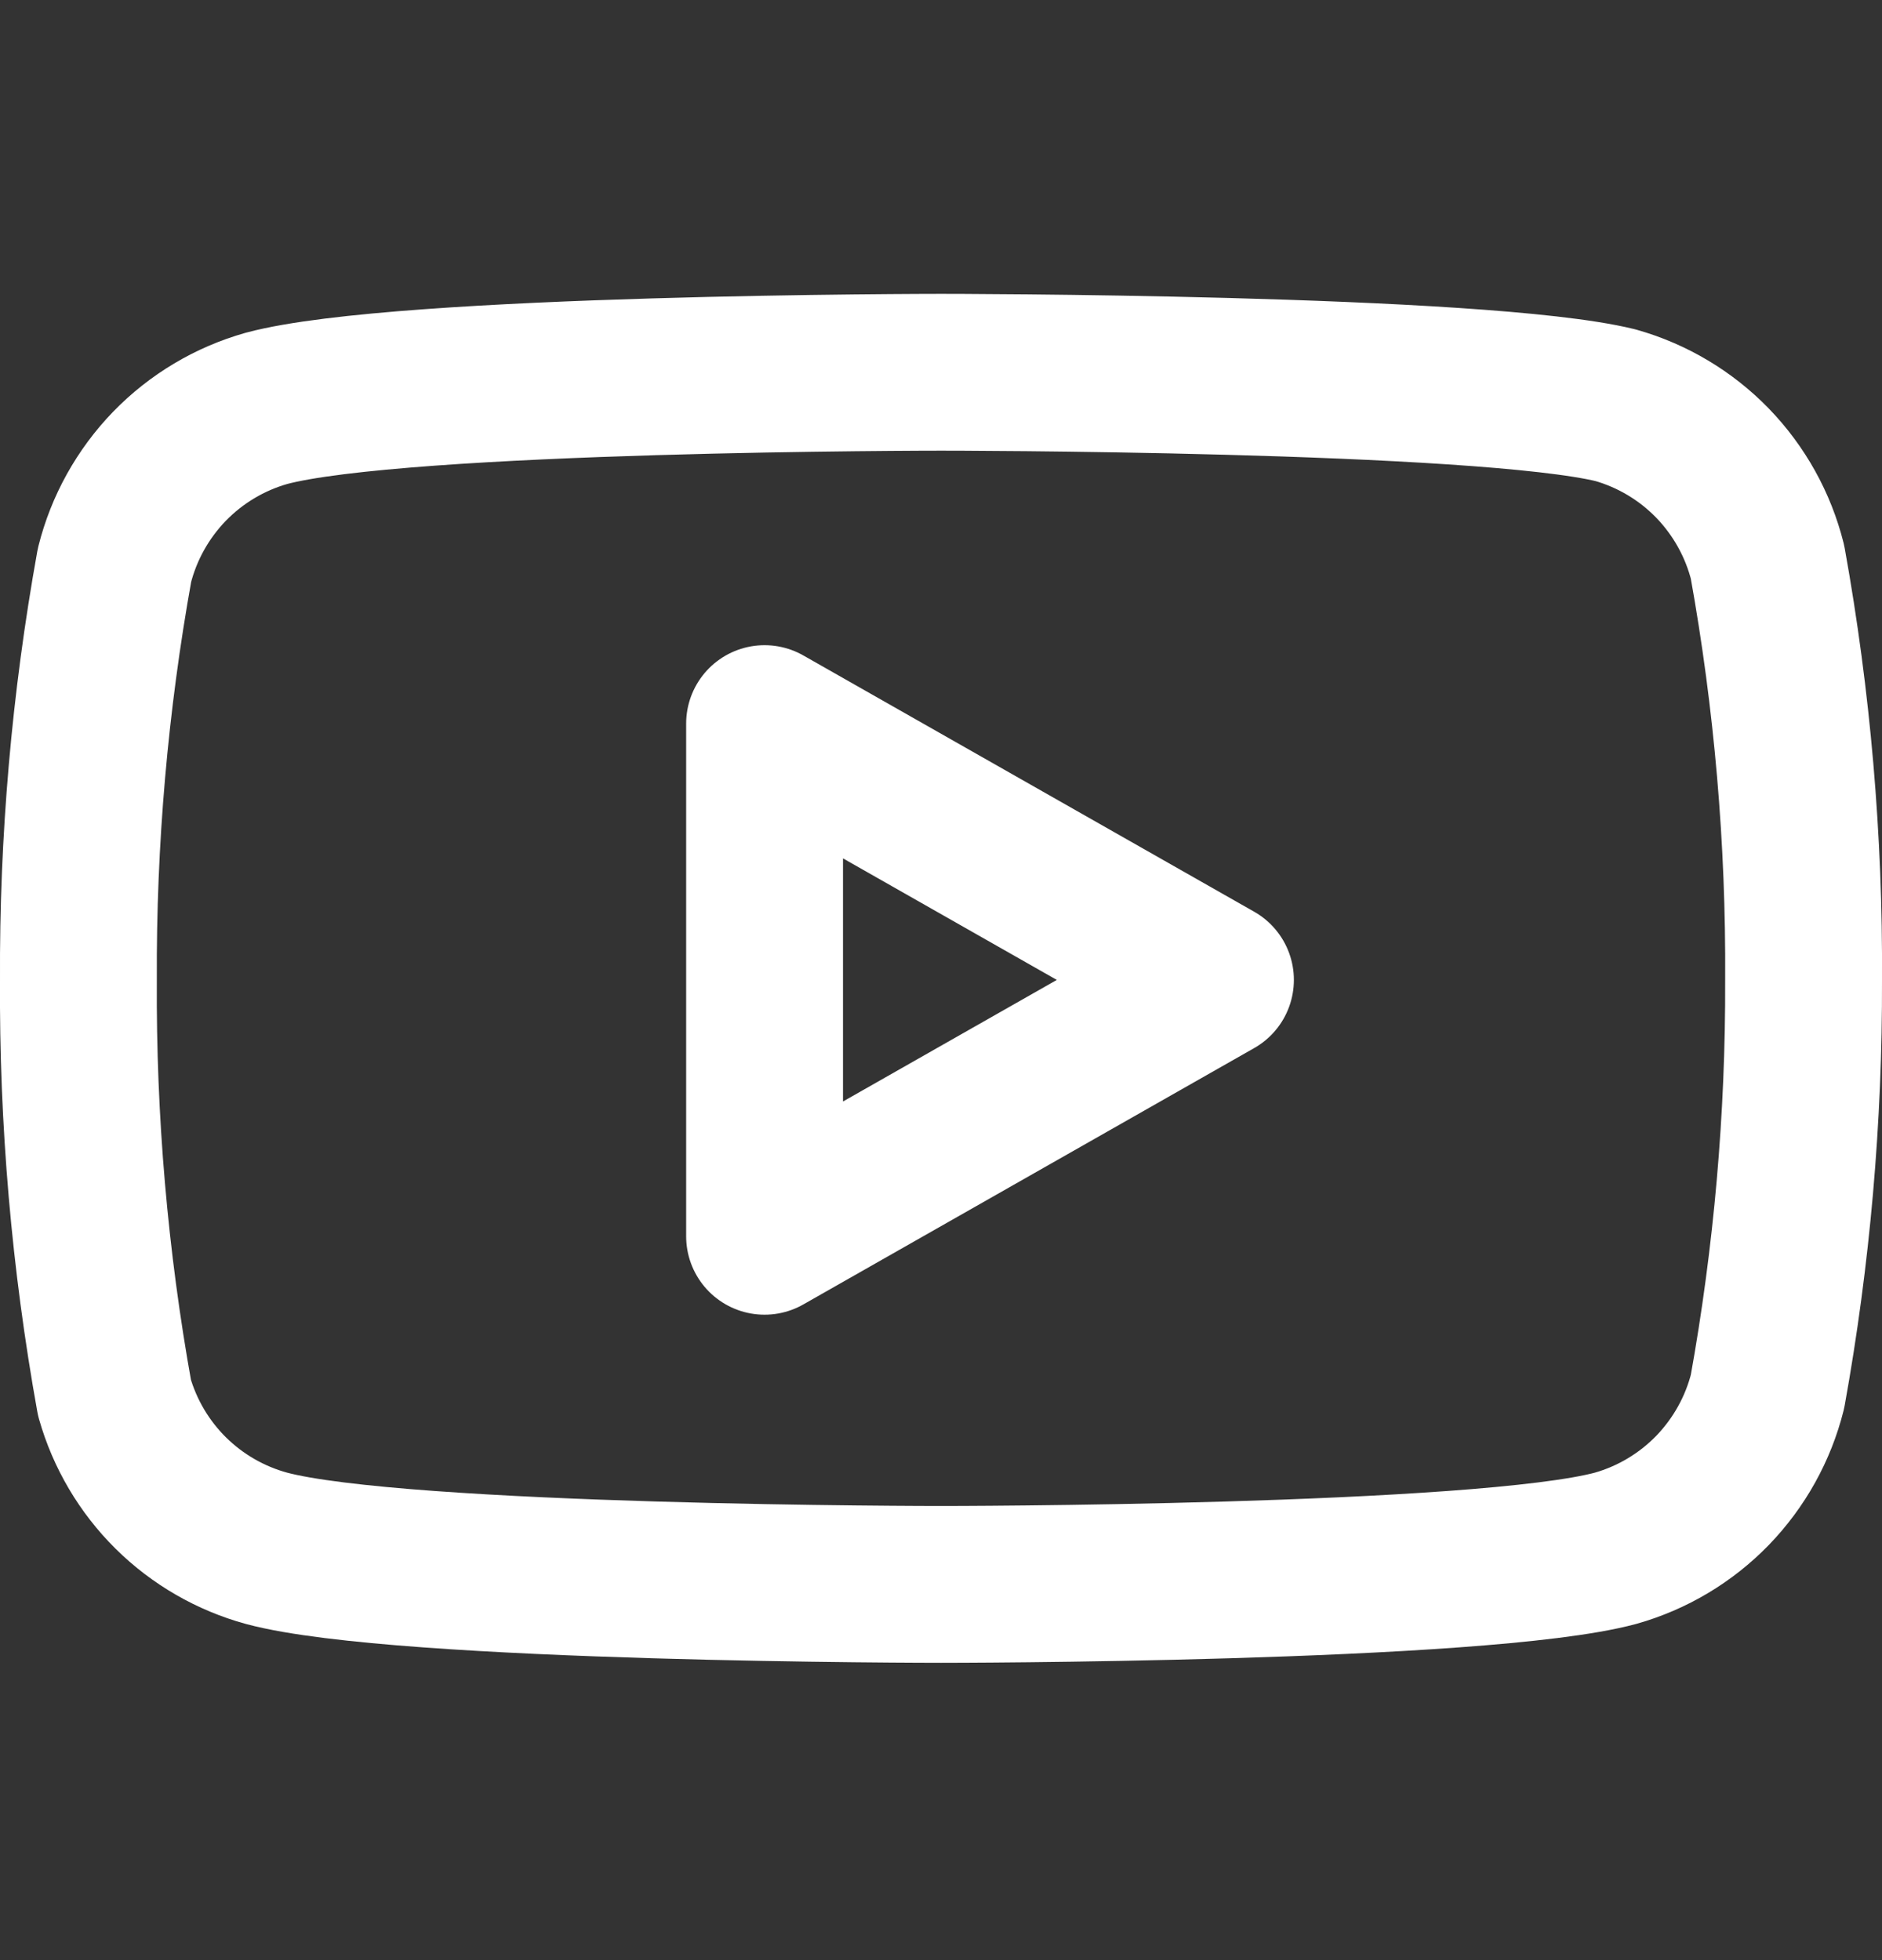 <svg xmlns="http://www.w3.org/2000/svg" width="24" height="25" viewBox="0 0 24 25" fill="none">
  <rect x="0" y="0" width="24" height="25" fill="#333333" stroke="none"/>
  <path d="M22.54 7.168C22.421 6.693 22.179 6.259 21.839 5.907C21.498 5.556 21.071 5.301 20.6 5.168C18.88 4.748 12 4.748 12 4.748C12 4.748 5.12 4.748 3.4 5.208C2.929 5.341 2.502 5.596 2.161 5.947C1.821 6.299 1.579 6.733 1.46 7.208C1.145 8.954 0.991 10.724 1 12.498C0.989 14.285 1.143 16.069 1.46 17.828C1.591 18.288 1.838 18.706 2.178 19.043C2.518 19.379 2.939 19.622 3.4 19.748C5.12 20.208 12 20.208 12 20.208C12 20.208 18.88 20.208 20.6 19.748C21.071 19.615 21.498 19.36 21.839 19.009C22.179 18.657 22.421 18.223 22.54 17.748C22.852 16.016 23.006 14.258 23 12.498C23.011 10.711 22.857 8.927 22.54 7.168Z" stroke="white" stroke-width="2" stroke-linecap="round" stroke-linejoin="round"/>
  <path d="M9.75 15.768L15.5 12.498L9.75 9.229V15.768Z" stroke="white" stroke-width="2" stroke-linecap="round" stroke-linejoin="round"/>
</svg>